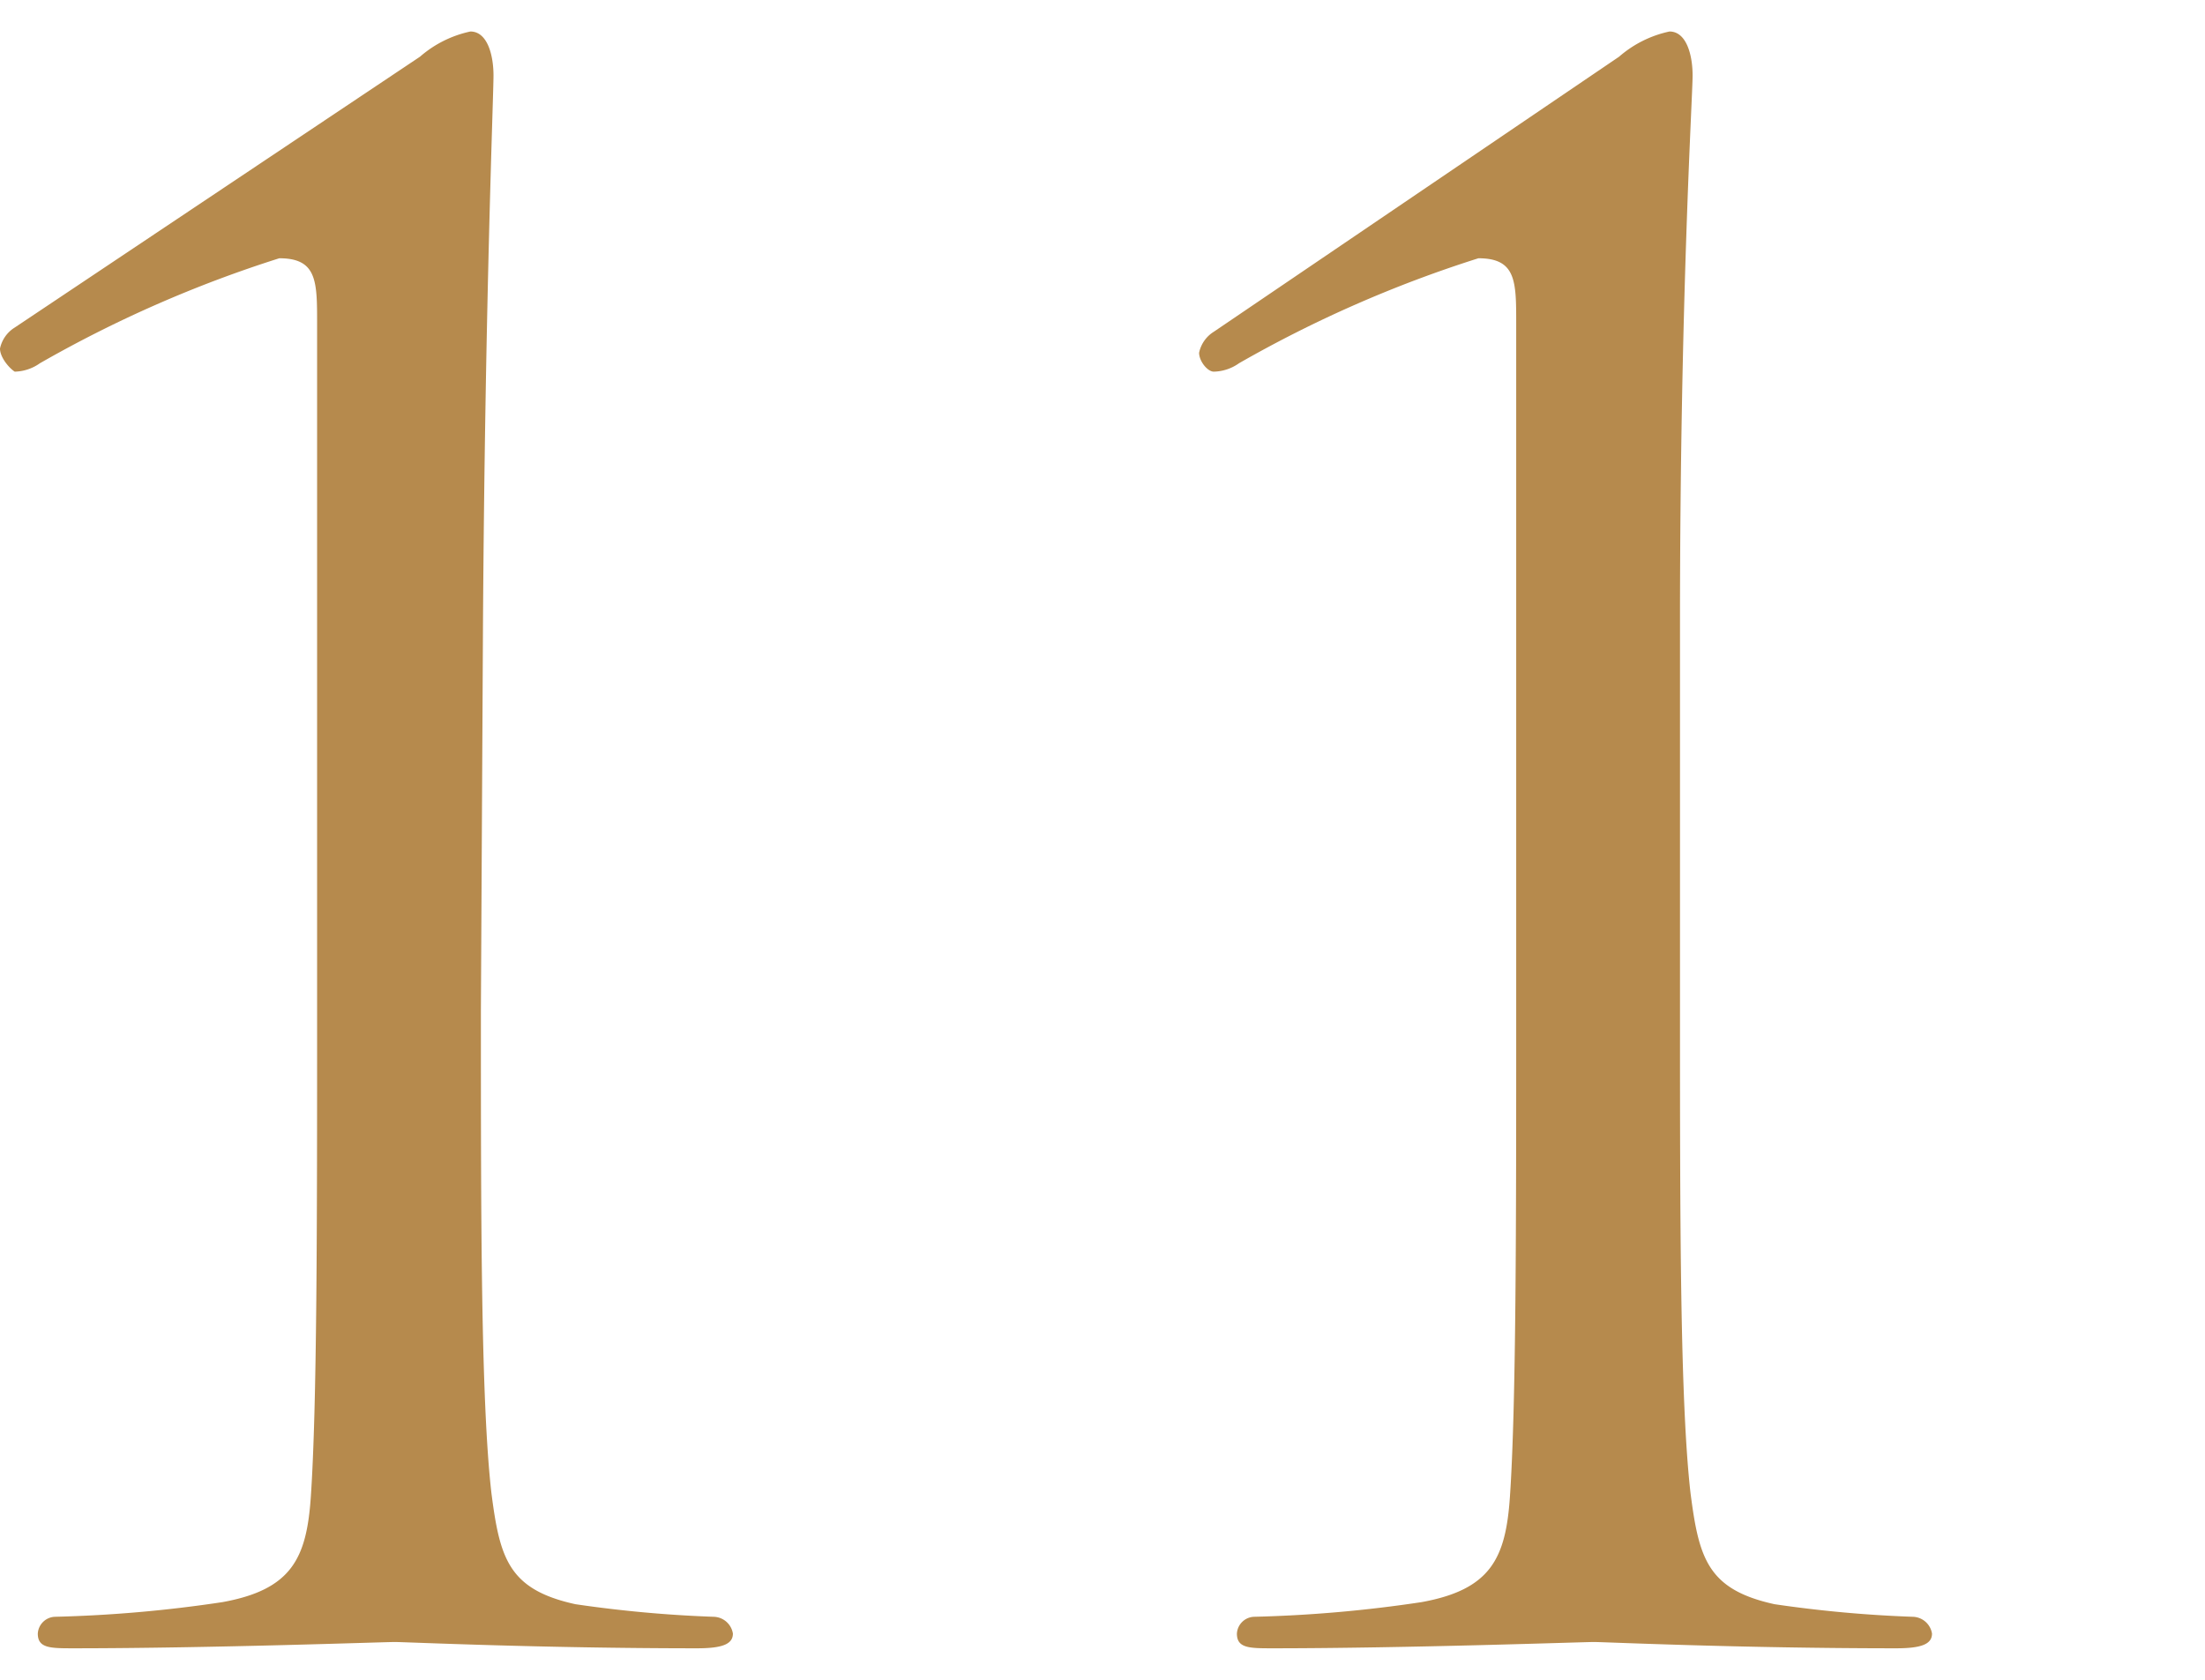 <svg xmlns="http://www.w3.org/2000/svg" width="21" height="16" viewBox="0 0 21 16"><defs><style>.a{fill:#b68a4d;}</style></defs><path class="a" d="M4.58,9.62c0,2,0,3.72.1,4.6.08.62.16.92.8,1.06a11.93,11.93,0,0,0,1.32.12.19.19,0,0,1,.18.16c0,.1-.1.14-.34.14-1.5,0-2.78-.06-2.88-.06S2,15.7.7,15.7c-.22,0-.34,0-.34-.14a.17.17,0,0,1,.16-.16,12.69,12.69,0,0,0,1.6-.14c.66-.12.8-.42.84-1,.06-.88.06-2.6.06-4.6V3.08c0-.4,0-.62-.36-.62a11.67,11.67,0,0,0-2.28,1,.43.43,0,0,1-.24.08C.08,3.5,0,3.4,0,3.32a.31.31,0,0,1,.14-.2L4,.54A1.07,1.07,0,0,1,4.48.3c.16,0,.22.22.22.42s-.08,2.14-.1,5.2Z"/><path class="a" d="M16,9.62c0,2,0,3.72.1,4.6.08.62.16.92.8,1.06a11.93,11.93,0,0,0,1.32.12.19.19,0,0,1,.18.16c0,.1-.1.14-.34.14-1.5,0-2.78-.06-2.88-.06s-1.78.06-3.06.06c-.22,0-.34,0-.34-.14a.17.17,0,0,1,.16-.16,12.69,12.69,0,0,0,1.6-.14c.66-.12.8-.42.84-1,.06-.88.06-2.6.06-4.6V3.08c0-.4,0-.62-.36-.62a11.67,11.67,0,0,0-2.28,1,.43.43,0,0,1-.24.08c-.06,0-.14-.1-.14-.18a.31.31,0,0,1,.14-.2L15.42.54A1.07,1.07,0,0,1,15.9.3c.16,0,.22.22.22.42S16,2.86,16,5.92Z"/></svg>